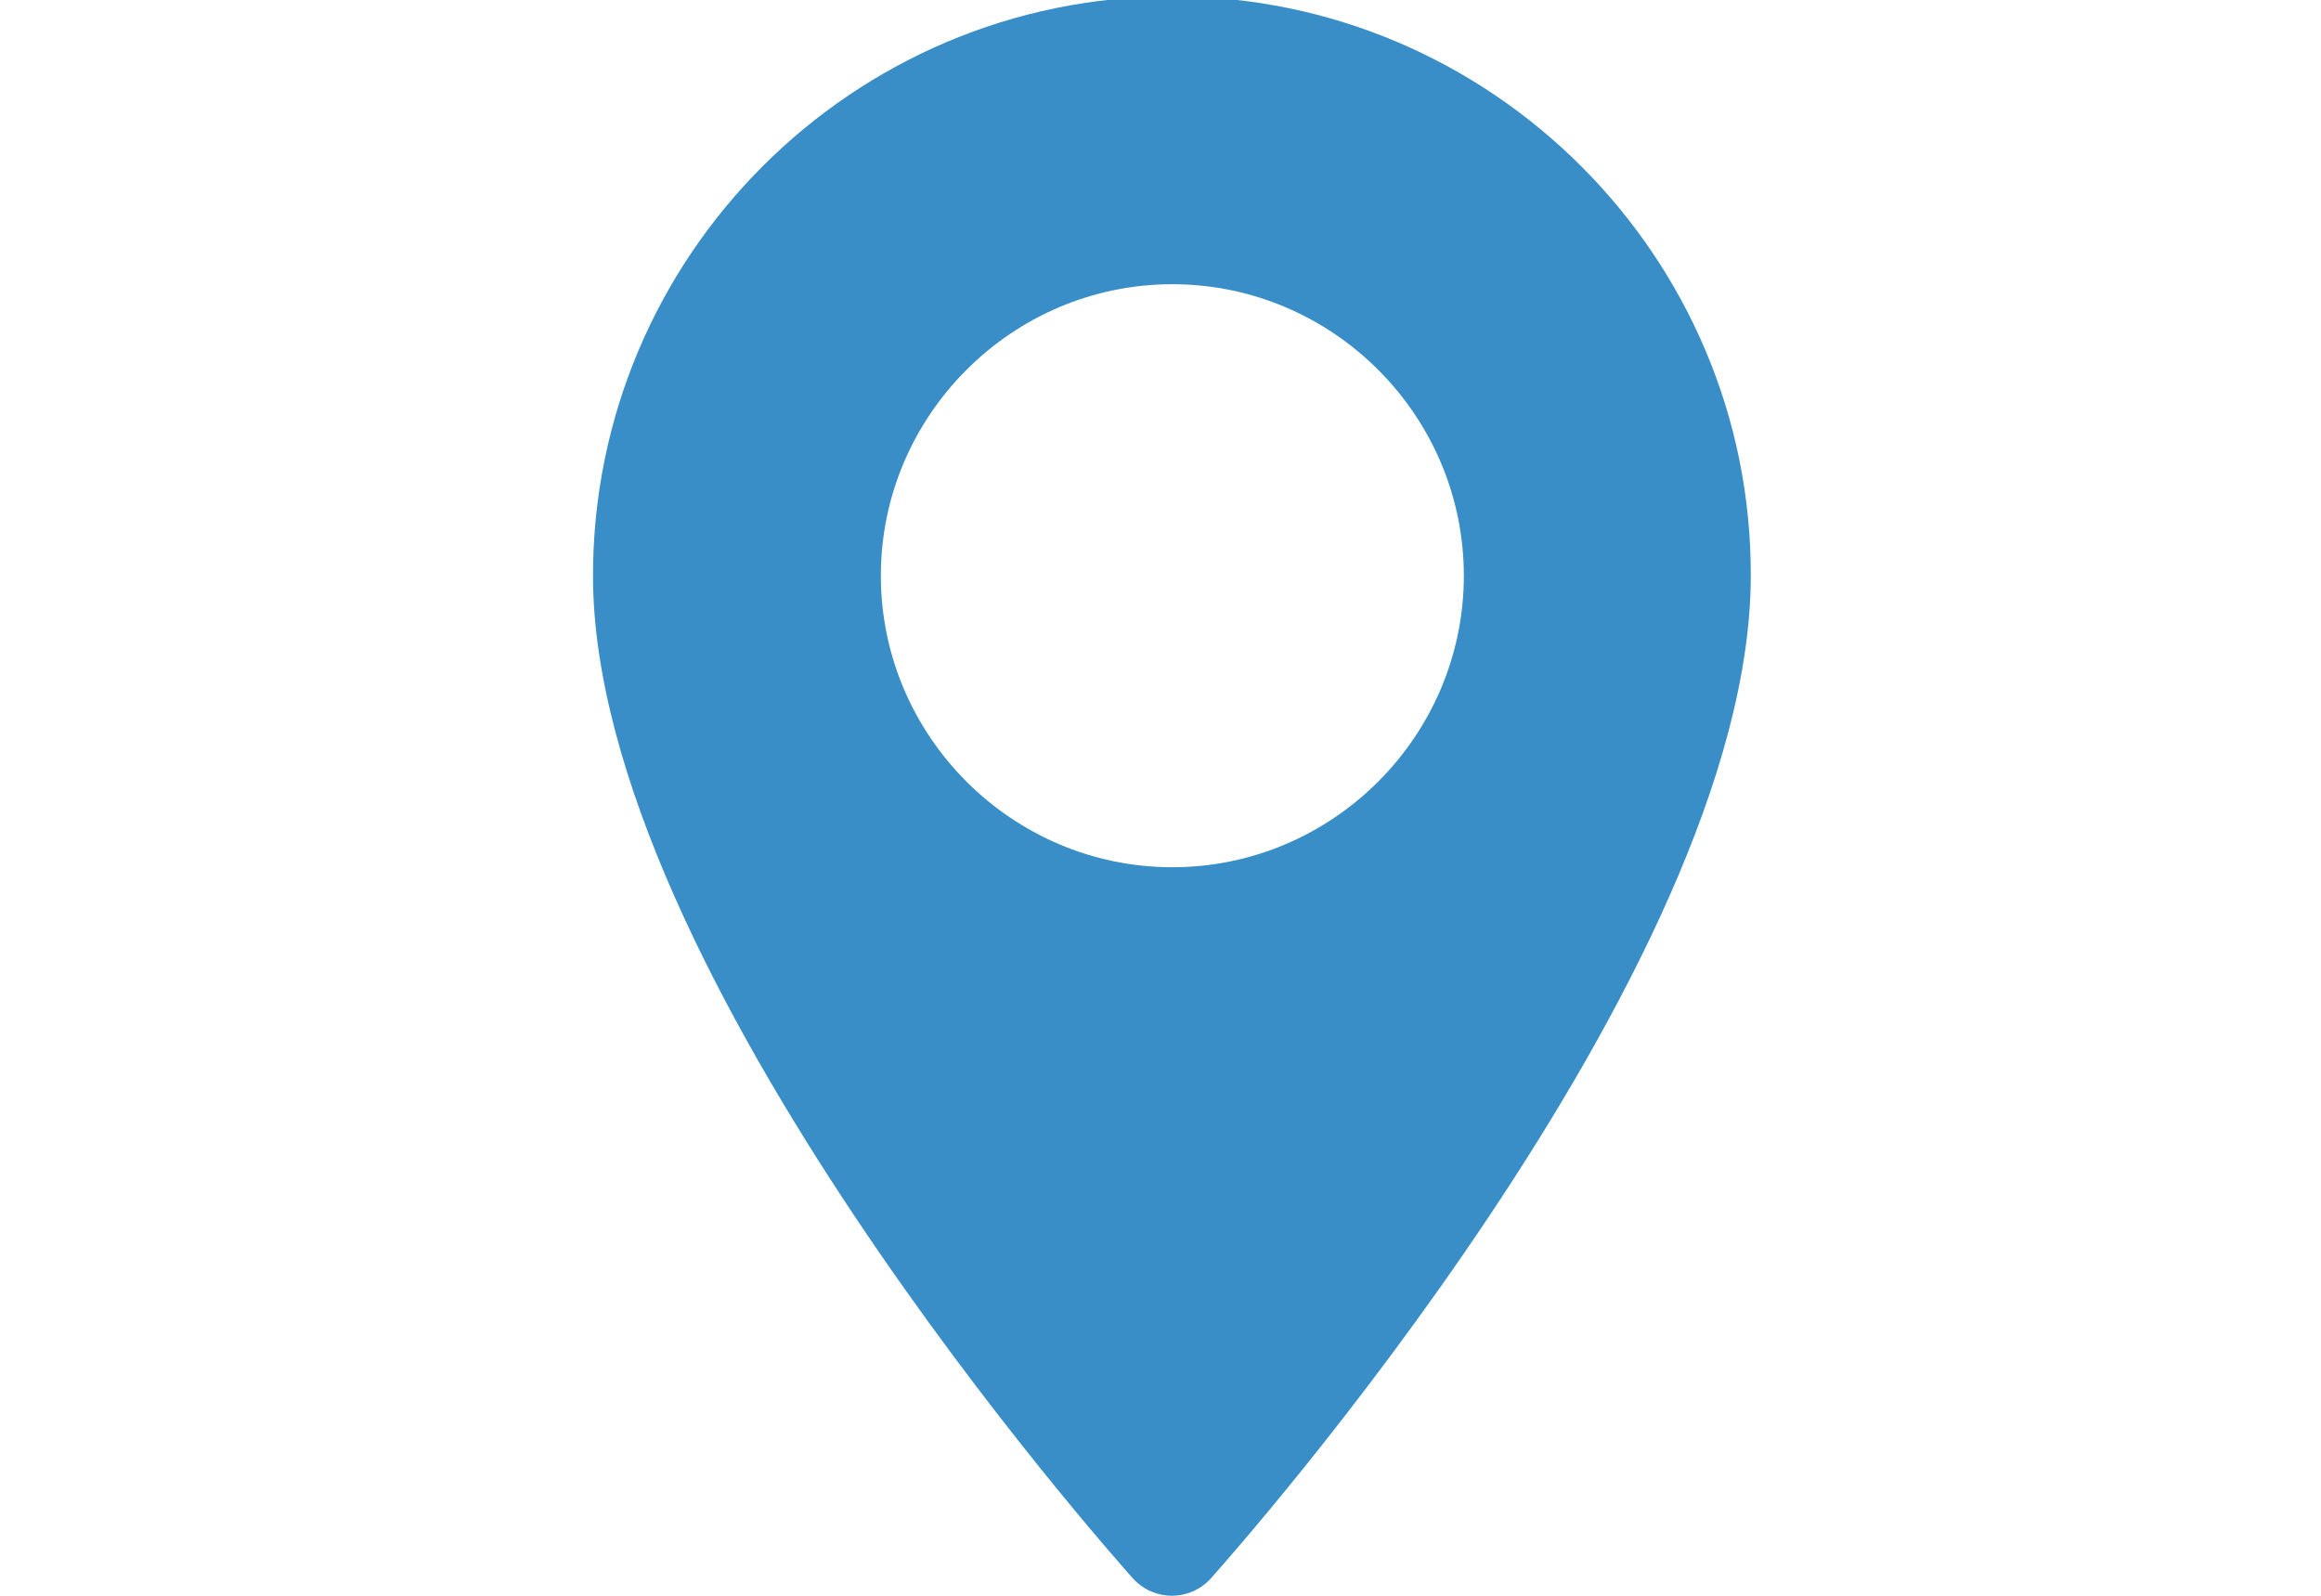 <?xml version="1.0" encoding="utf-8"?>
<!-- Generator: Adobe Illustrator 24.1.3, SVG Export Plug-In . SVG Version: 6.00 Build 0)  -->
<svg version="1.1" xmlns="http://www.w3.org/2000/svg" xmlns:xlink="http://www.w3.org/1999/xlink" x="0px" y="0px"
	 viewBox="0 0 25.48 17.52" style="enable-background:new 0 0 25.48 17.52;" xml:space="preserve">
<style type="text/css">
	.st0{display:none;}
	.st1{display:inline;}
	.st2{fill:#398EC8;}
</style>
<g id="Calque_1" class="st0">
	<g class="st1">
		<g>
			<polygon class="st2" points="16.89,8.89 25.48,14.32 25.48,3.23 			"/>
		</g>
	</g>
	<g class="st1">
		<g>
			<polygon class="st2" points="0,3.23 0,14.32 8.59,8.89 			"/>
		</g>
	</g>
	<g class="st1">
		<g>
			<path class="st2" d="M23.89,0H1.59C0.8,0,0.17,0.59,0.05,1.36l12.69,8.36l12.69-8.36C25.32,0.59,24.69,0,23.89,0z"/>
		</g>
	</g>
	<g class="st1">
		<g>
			<path class="st2" d="M15.43,9.85l-2.25,1.48c-0.13,0.09-0.29,0.13-0.44,0.13s-0.3-0.04-0.44-0.13l-2.25-1.49l-10,6.32
				c0.12,0.76,0.75,1.34,1.54,1.34h22.3c0.79,0,1.42-0.59,1.54-1.34L15.43,9.85z"/>
		</g>
	</g>
</g>
<g id="Calque_2" class="st0">
	<g class="st1">
		<g>
			<path class="st2" d="M20.66,13.05l-2.45-2.45c-0.87-0.87-2.36-0.52-2.71,0.61c-0.26,0.79-1.14,1.22-1.92,1.05
				c-1.75-0.44-4.1-2.71-4.54-4.54C8.78,6.94,9.3,6.07,10.09,5.8c1.14-0.35,1.48-1.83,0.61-2.71L8.26,0.65
				c-0.7-0.61-1.75-0.61-2.36,0L4.24,2.31C2.58,4.06,4.41,8.69,8.52,12.79s8.73,6.03,10.48,4.28l1.66-1.66
				C21.27,14.71,21.27,13.66,20.66,13.05z"/>
		</g>
	</g>
</g>
<g id="Calque_3">
	<g>
		<g>
			<path class="st2" d="M12.87-0.04c-3.51,0-6.36,2.85-6.36,6.36c0,4.35,5.69,10.74,5.93,11.01c0.23,0.25,0.62,0.25,0.85,0
				c0.24-0.27,5.93-6.66,5.93-11.01C19.23,2.82,16.37-0.04,12.87-0.04z M12.87,9.52c-1.76,0-3.2-1.44-3.2-3.2s1.44-3.2,3.2-3.2
				s3.2,1.44,3.2,3.2S14.63,9.52,12.87,9.52z"/>
		</g>
	</g>
</g>
</svg>
